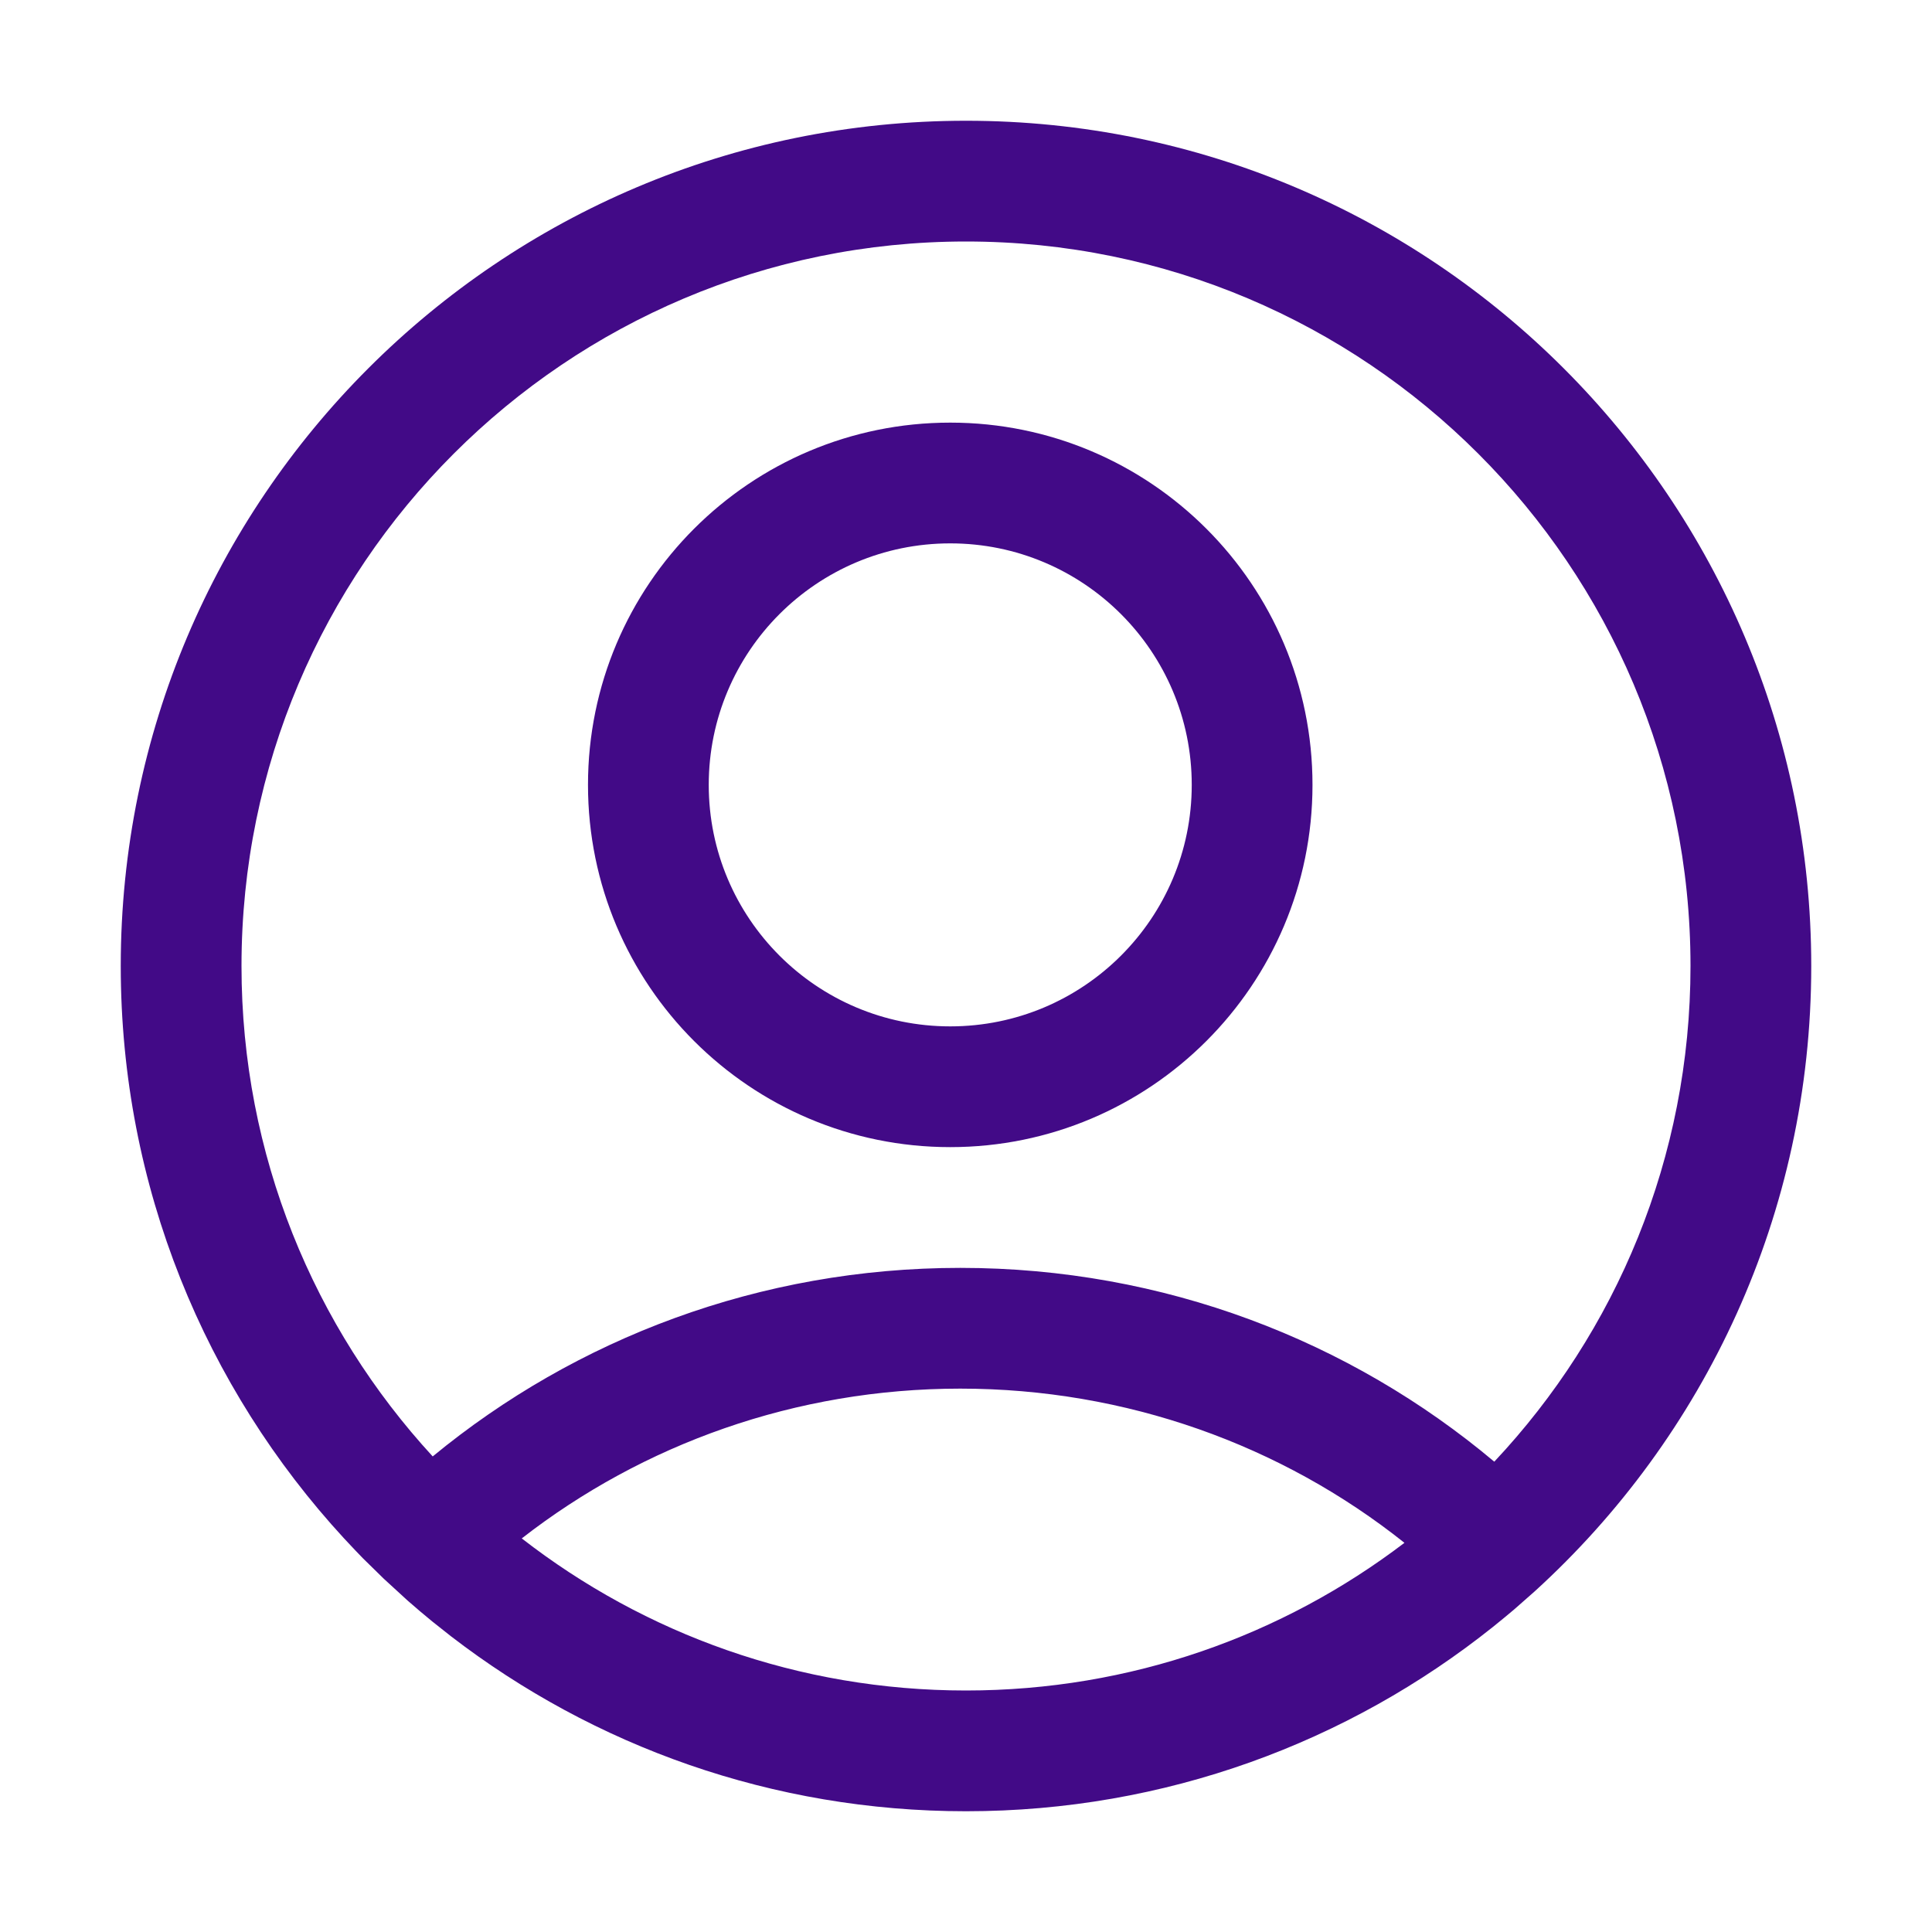 <svg width="32" height="32" viewBox="0 0 32 32" fill="none" xmlns="http://www.w3.org/2000/svg">
<path fill-rule="evenodd" clip-rule="evenodd" d="M16 2C23.732 2 30 8.268 30 16C30 20.106 28.233 23.799 25.417 26.36L25.082 26.655L24.929 26.783L24.729 26.946C22.336 28.857 19.301 30 16 30C12.79 30 9.833 28.92 7.471 27.103L7.159 26.856C7.022 26.744 6.886 26.629 6.753 26.512L6.357 26.149L6.009 25.808L5.884 25.678L5.698 25.48C3.402 22.986 2 19.657 2 16C2 8.268 8.268 2 16 2ZM15.905 23C13.177 23 10.645 23.922 8.642 25.481C10.674 27.06 13.227 28 16 28C18.73 28 21.246 27.089 23.262 25.554C21.227 23.933 18.649 23 15.905 23ZM4 16C4 9.373 9.373 4 16 4C22.627 4 28 9.373 28 16C28 19.177 26.766 22.065 24.75 24.21C22.367 22.208 19.279 21 15.906 21C12.582 21 9.535 22.173 7.167 24.123C5.201 21.986 4 19.133 4 16ZM15.739 7C19.052 7 21.739 9.686 21.739 13C21.739 16.314 19.052 19 15.739 19C12.425 19 9.739 16.314 9.739 13C9.739 9.686 12.425 7 15.739 7ZM11.739 13C11.739 10.791 13.53 9 15.739 9C17.948 9 19.739 10.791 19.739 13C19.739 15.209 17.948 17 15.739 17C13.53 17 11.739 15.209 11.739 13Z" fill="#420A87"/>
</svg>

